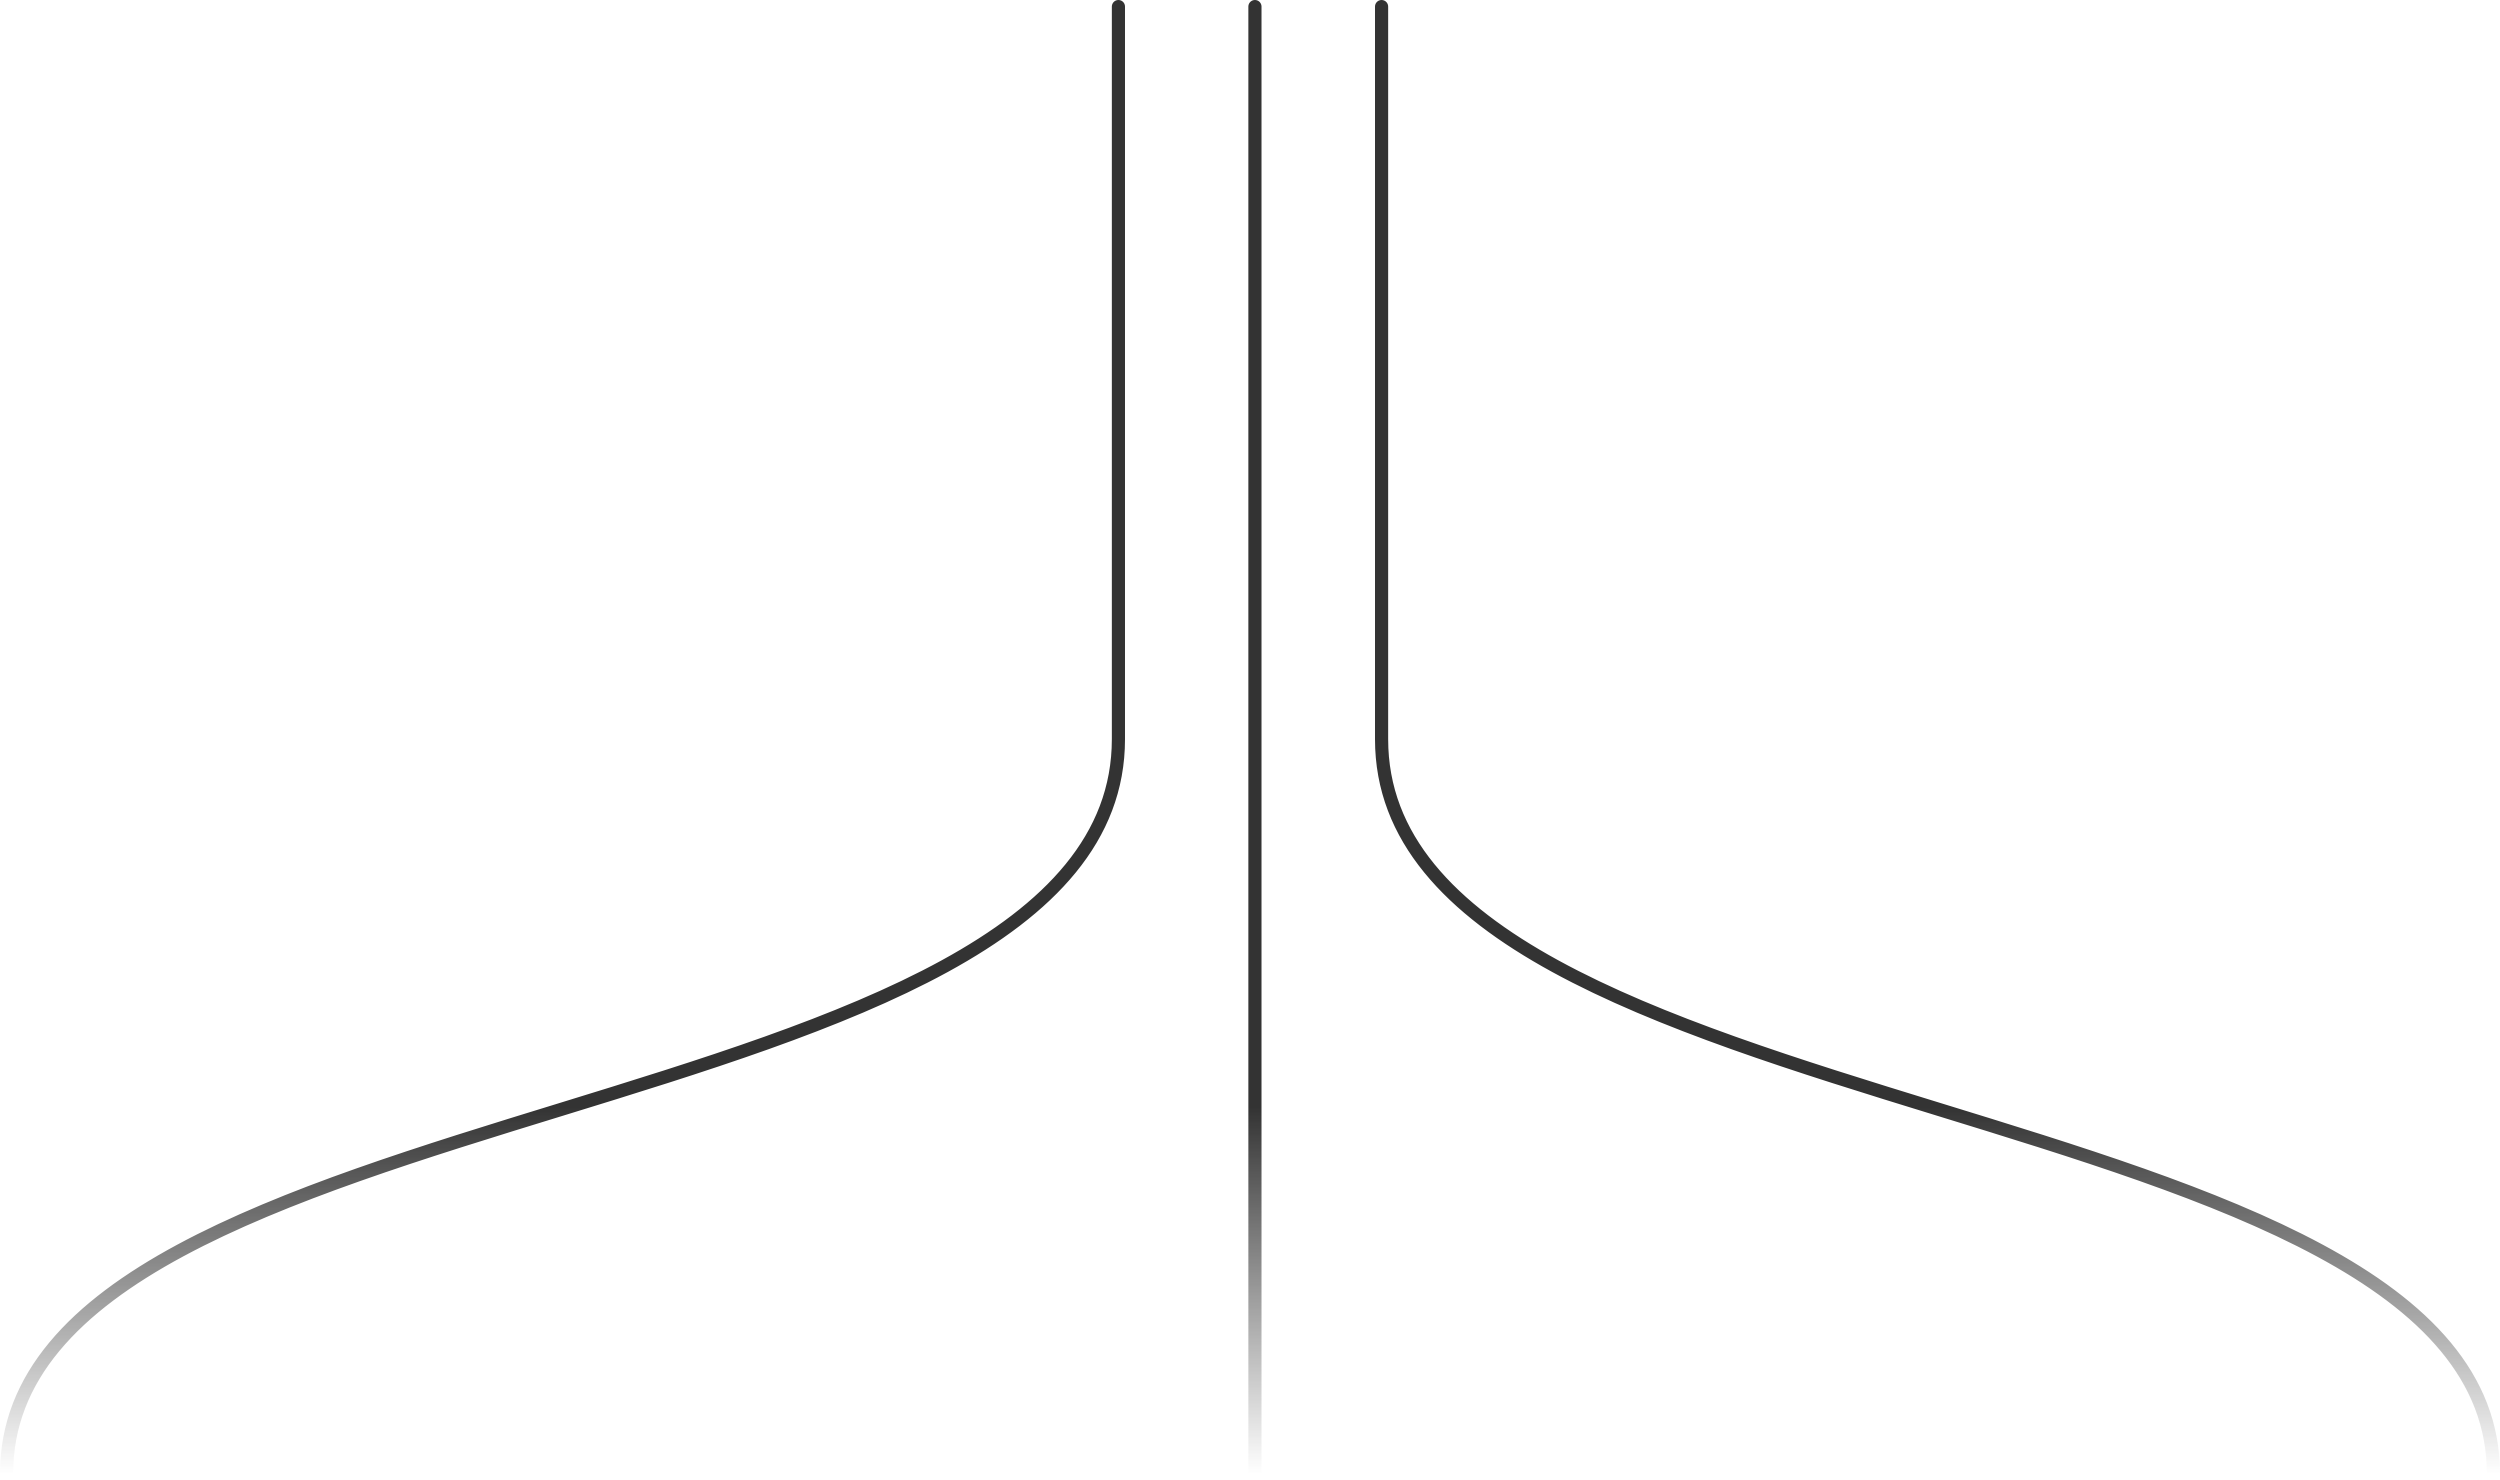 <svg width="380" height="225" viewBox="0 0 380 225" fill="none"
  xmlns="http://www.w3.org/2000/svg">
  <style>
    .wire-animation {
      animation: dash 4s linear infinite;
    }

    @keyframes dash {
      to {
        stroke-dashoffset: 0;
      }
    }
  </style>
  <path class="wire-animation" d="M170 1C170 1 170 52.203 170 112.352C170 172.5 1 164.892 1 224" stroke="url(#paint_linear)" stroke-width="2" stroke-linecap="round" stroke-dasharray="0.115 0.01" stroke-dashoffset="0.5" pathLength="1"/>
  <path class="wire-animation" d="M210 1C210 1 210 52.203 210 112.351C210 172.5 379 164.892 379 224" stroke="url(#paint_linear)" stroke-width="2" stroke-linecap="round" stroke-dasharray="0.115 0.01" stroke-dashoffset="0.75" pathLength="1"/>
  <path class="wire-animation" d="M190.75 1L190.75 224.001" stroke="url(#paint_linear)" stroke-width="2" stroke-linecap="round" stroke-dasharray="0.115 0.01" stroke-dashoffset="1" pathLength="1"/>
  <defs>
    <linearGradient id="paint_linear" x1="190" y1="1" x2="190" y2="224" gradientUnits="userSpaceOnUse">
      <stop stop-color="#333333"/>
      <stop offset="0.75" stop-color="#333333"/>
      <stop offset="1" stop-color="#333333" stop-opacity="0"/>
    </linearGradient>
  </defs>
</svg>

